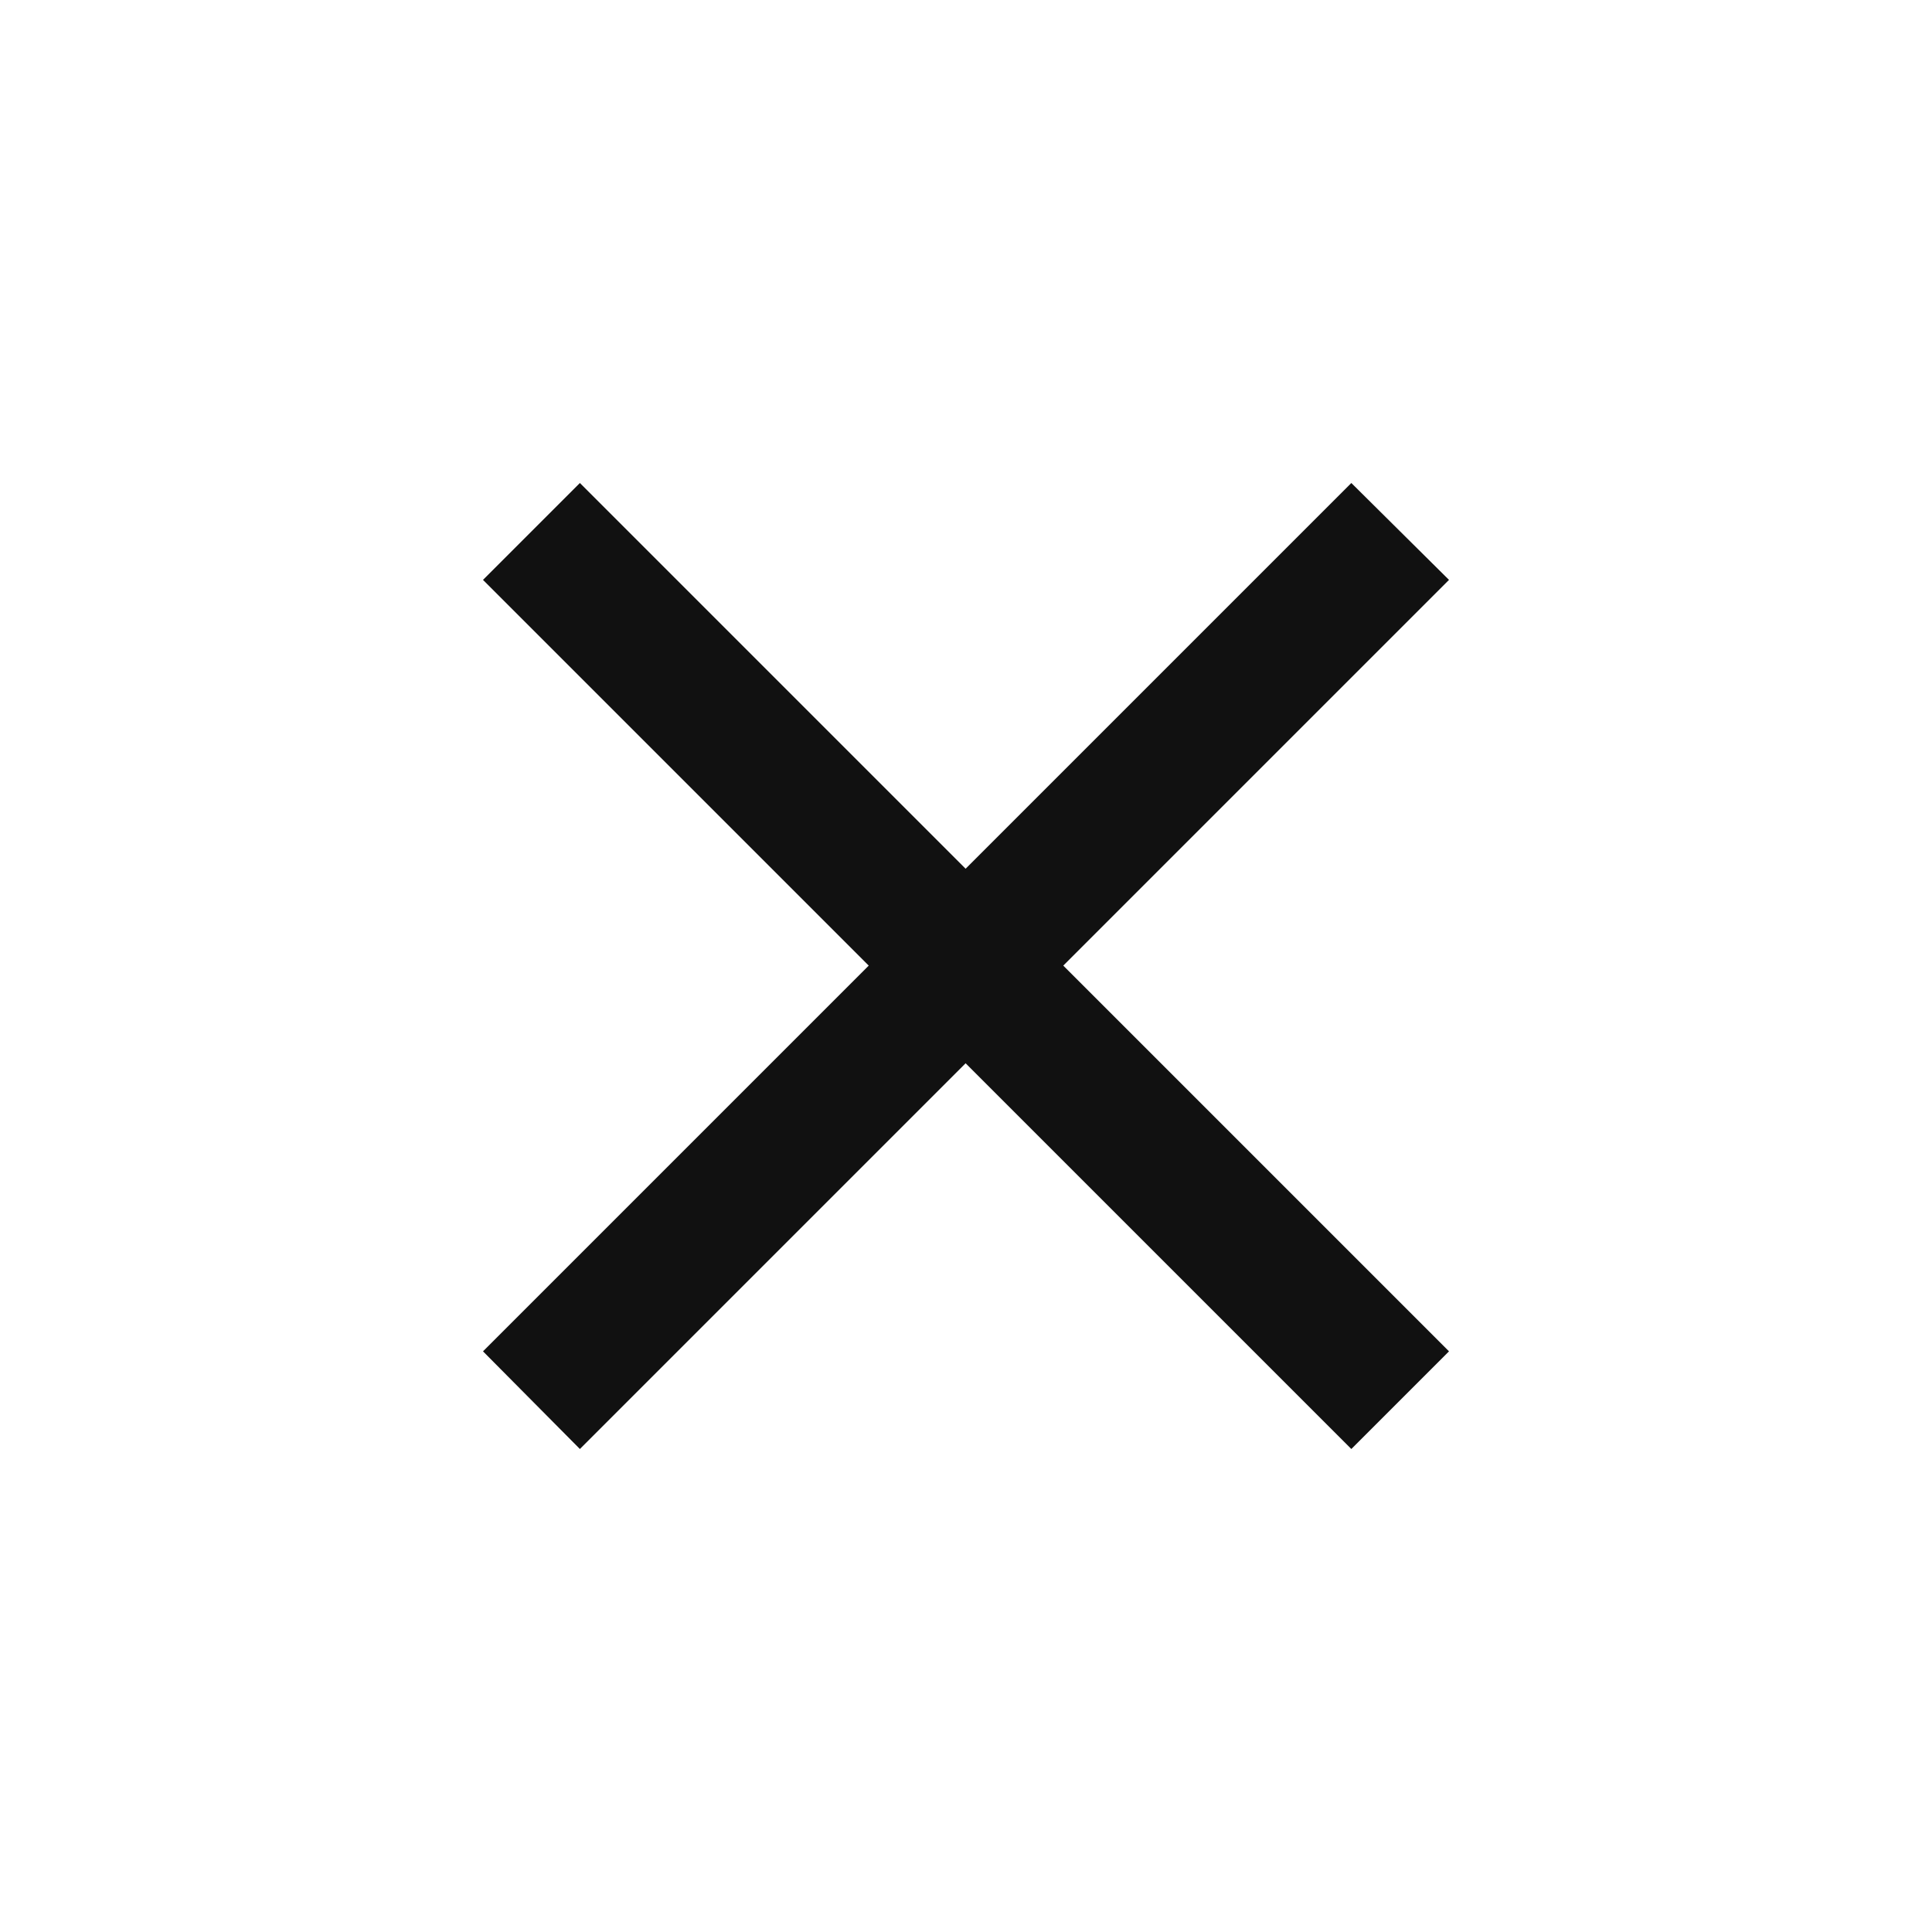 <svg width="20" height="20" viewBox="0 0 20 20" fill="none" xmlns="http://www.w3.org/2000/svg">
<path d="M15 6.003L13.989 5L9.996 8.993L6.003 5L5 6.003L8.993 9.996L5 13.989L6.003 15L9.996 11.007L13.989 15L15 13.989L11.007 9.996L15 6.003Z" fill="#111111"/>
</svg>
